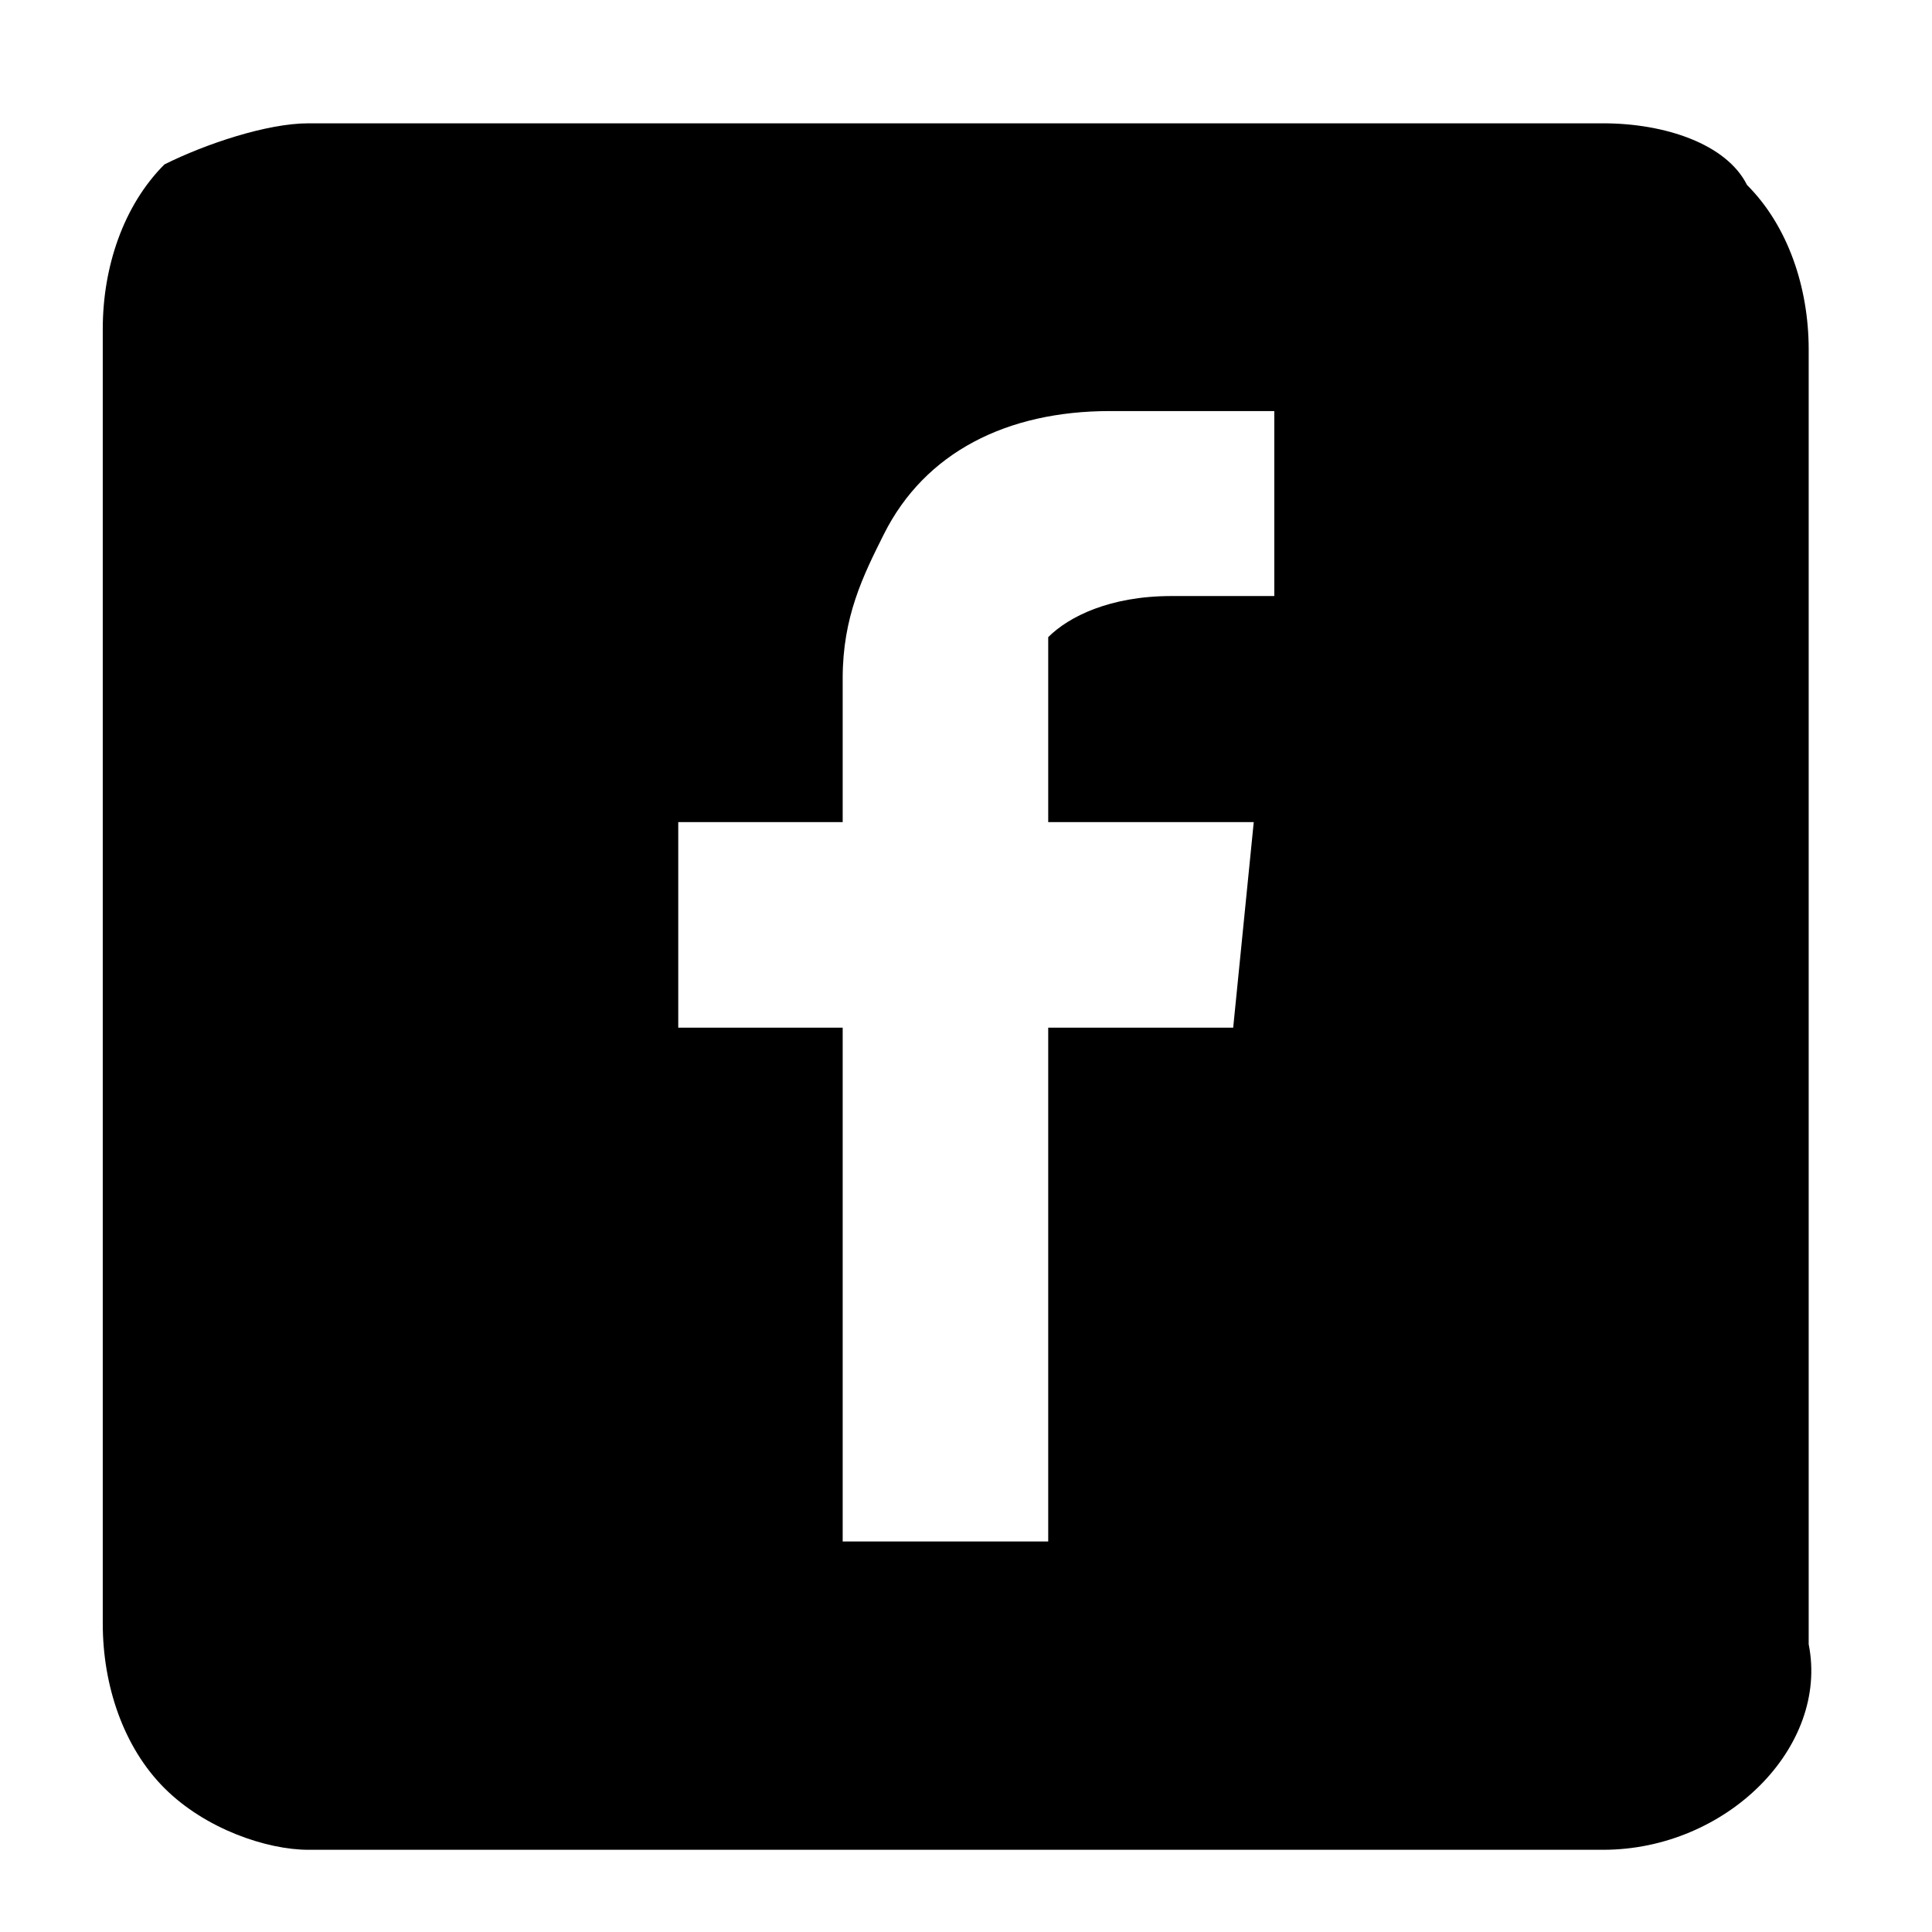 <?xml version="1.0" encoding="utf-8"?>
<!-- Generator: Adobe Illustrator 23.1.1, SVG Export Plug-In . SVG Version: 6.00 Build 0)  -->
<svg version="1.1" id="Layer_1" xmlns="http://www.w3.org/2000/svg" xmlns:xlink="http://www.w3.org/1999/xlink" x="0px" y="0px"
	 viewBox="0 0 9.4 9.4" style="enable-background:new 0 0 9.4 9.4;" xml:space="preserve">
<title></title>
<g id="Facebook">
	<path d="M7.8,9H1.5C1.3,9,1,8.9,0.8,8.7C0.6,8.5,0.5,8.2,0.5,7.9V1.6c0-0.3,0.1-0.6,0.3-0.8C1,0.7,1.3,0.6,1.5,0.6h6.3
		c0.3,0,0.6,0.1,0.7,0.3c0.2,0.2,0.3,0.5,0.3,0.8v6.3C8.9,8.5,8.4,9,7.8,9z M5.1,7.5V5H6l0.1-1h-1V3.5c0-0.1,0-0.2,0-0.3
		c0,0,0-0.1,0-0.1C5.2,3,5.4,2.9,5.7,2.9h0.5V2C5.9,2,5.6,2,5.4,2C4.9,2,4.5,2.2,4.3,2.6C4.2,2.8,4.1,3,4.1,3.3V4H3.3v1h0.8v2.5
		L5.1,7.5z"/>
</g>
</svg>
